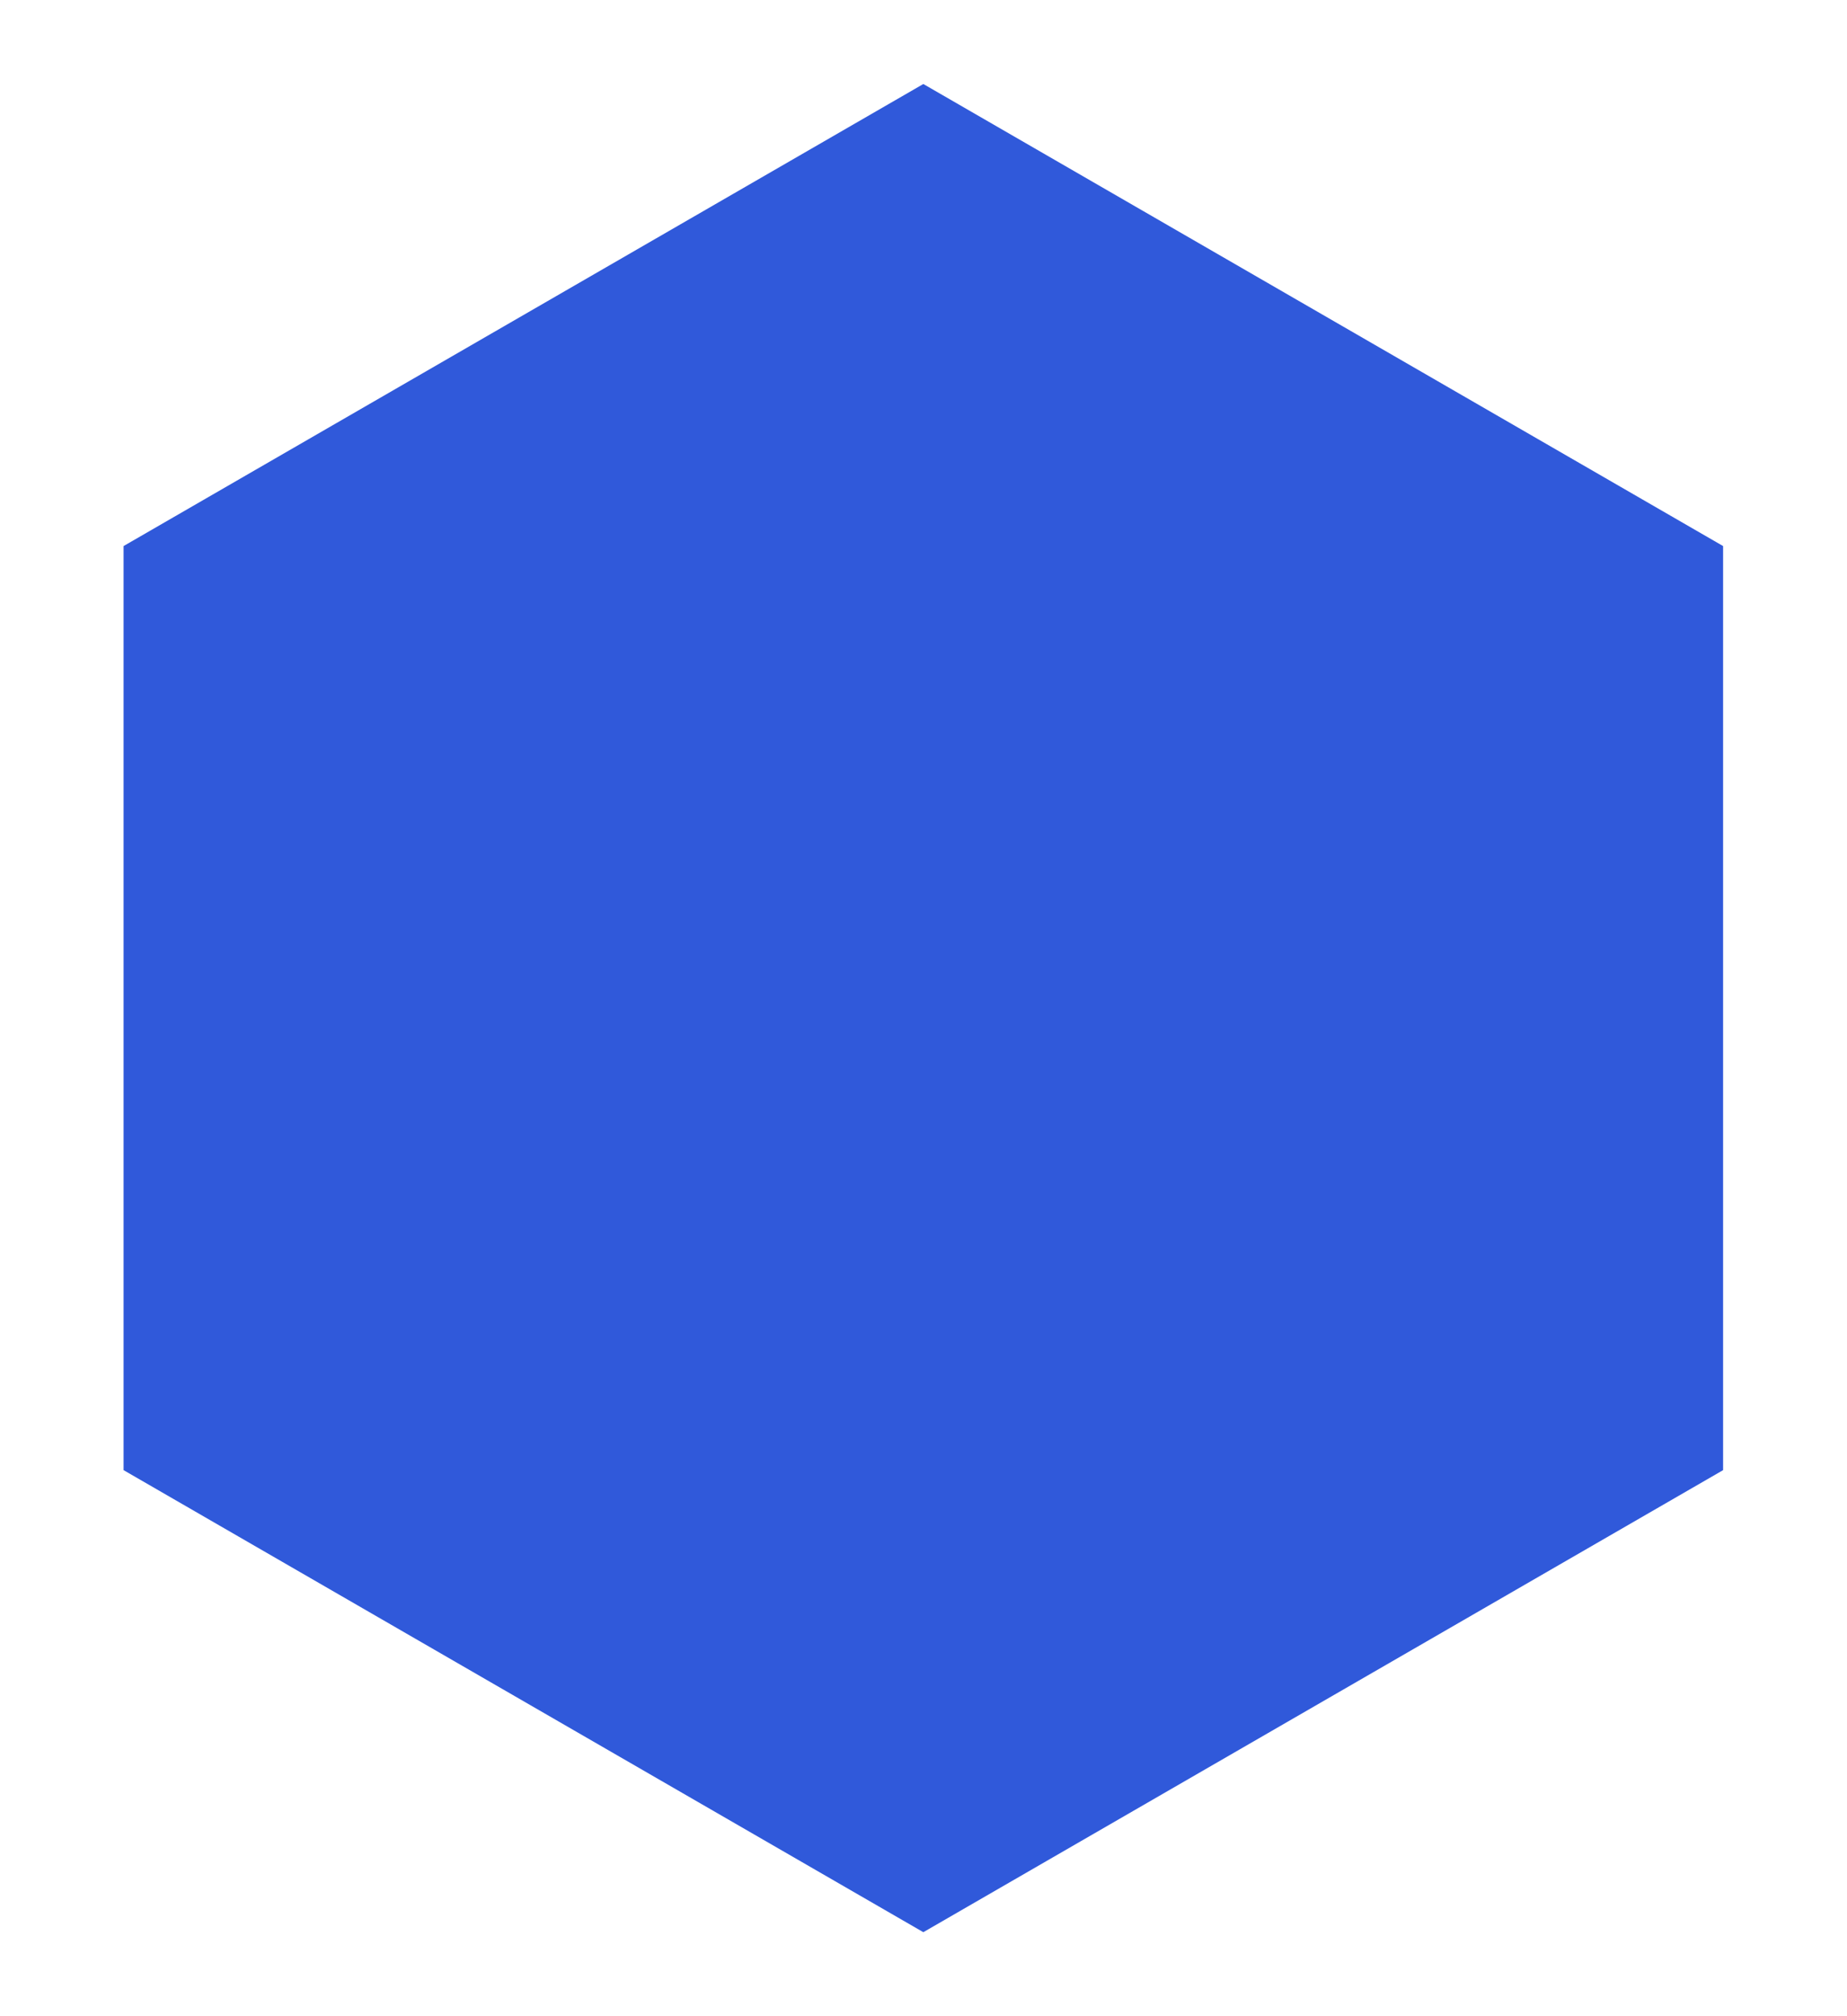 <?xml version="1.0" encoding="UTF-8"?><svg version="1.1" width="11px" height="12px" viewBox="0 0 11.0 12.0" xmlns="http://www.w3.org/2000/svg" xmlns:xlink="http://www.w3.org/1999/xlink"><defs><clipPath id="i0"><path d="M1920,0 L1920,5796 L0,5796 L0,0 L1920,0 Z"></path></clipPath><clipPath id="i1"><path d="M4.763,0 L9.526,2.75 L9.526,8.25 L4.763,11 L0,8.25 L0,2.75 L4.763,0 Z"></path></clipPath></defs><g transform="translate(-1147.0 -2109.0)"><g clip-path="url(#i0)"><g transform="translate(1147.736 2109.5)"><g clip-path="url(#i1)"><polygon points="0,0 9.526,0 9.526,11 0,11 0,0" stroke="none" fill="#3059DA"></polygon></g></g></g></g></svg>